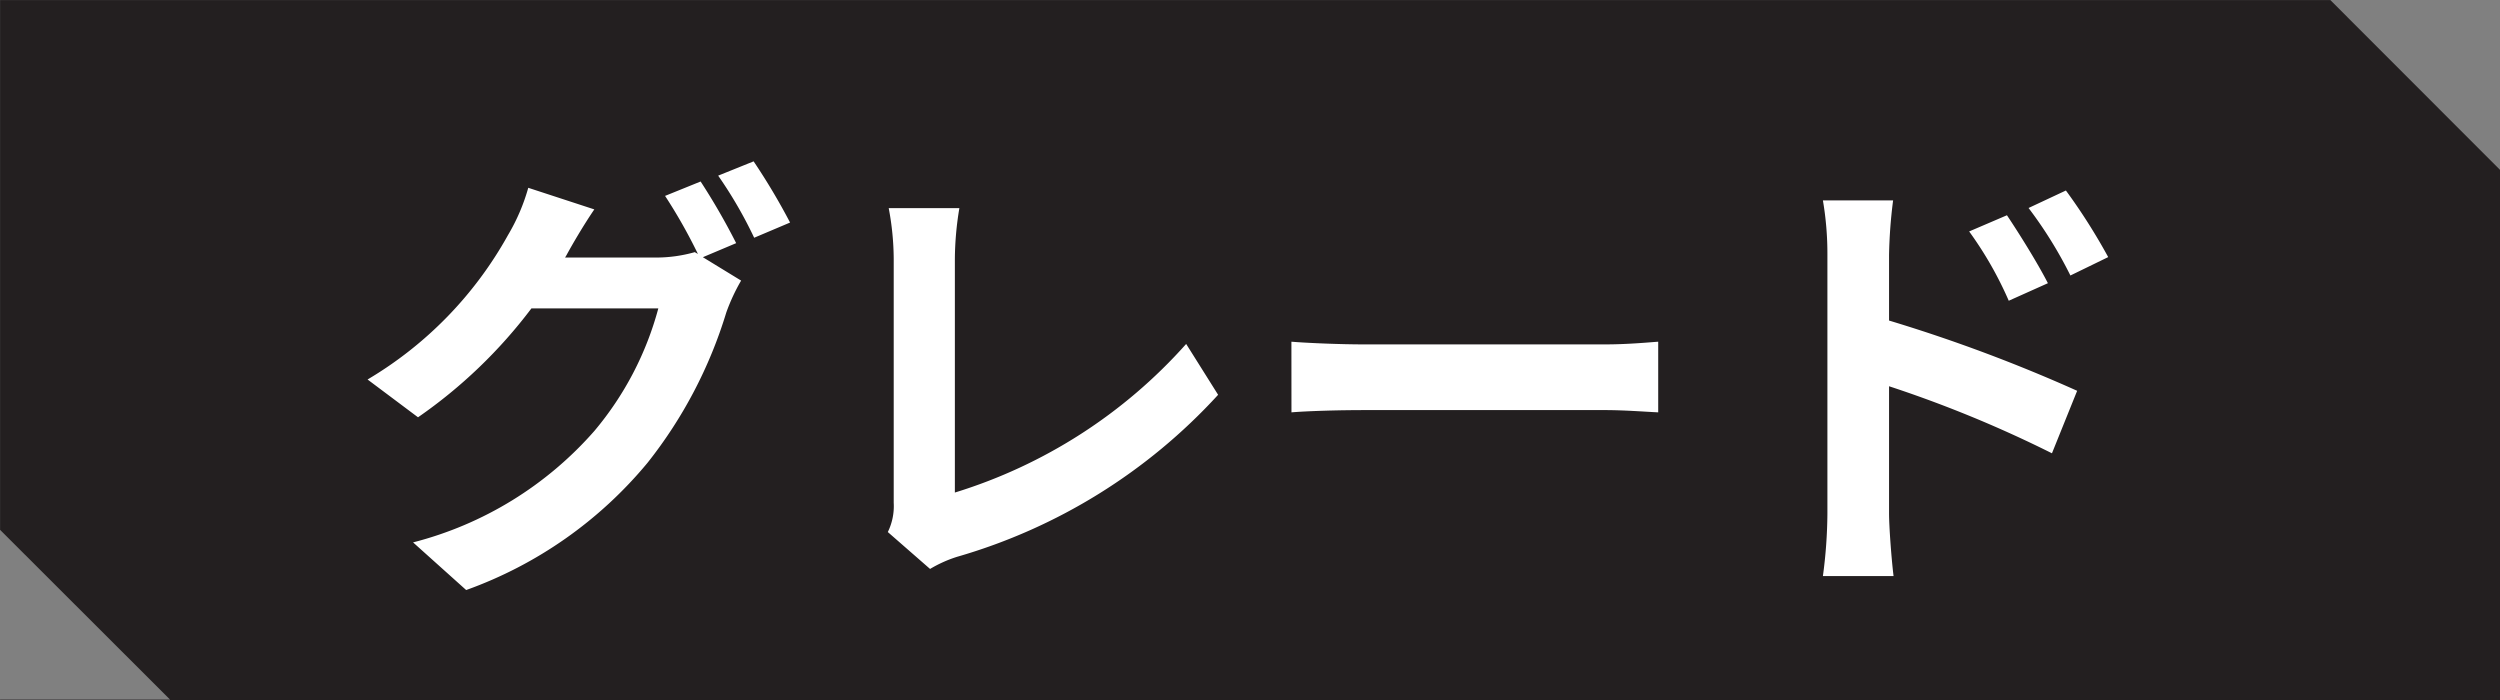 <svg xmlns="http://www.w3.org/2000/svg" width="100.001" height="28.002" viewBox="0 0 100.001 28.002">
  <rect x="0" y="0" width="100.001" height="28.002" fill="#808080" stroke="none"/>
  <g id="Group_475" data-name="Group 475" transform="translate(-589.997 -2327.484)">
    <path id="Subtraction_1" data-name="Subtraction 1" d="M1157,19000.469H1057v-.018h6.8l-6.8-6.791v-21.191l93.212,0,6.788,6.793v21.209Z" transform="translate(-467 -16644.982)" fill="#231f20"/>
    <path id="Path_949" data-name="Path 949" d="M15.444-12.276a26.355,26.355,0,0,0-1.422-2.466l-1.422.576a20.873,20.873,0,0,1,1.314,2.322l-.126-.072a5.67,5.67,0,0,1-1.566.216H8.6l.054-.09c.216-.4.684-1.206,1.116-1.836L7.128-14.49a7.87,7.87,0,0,1-.81,1.89A15.4,15.4,0,0,1,.7-6.822L2.718-5.31A19.762,19.762,0,0,0,7.254-9.666H12.33a12.733,12.733,0,0,1-2.556,4.9A14.4,14.4,0,0,1,2.52-.306L4.644,1.6A16.765,16.765,0,0,0,11.9-3.492,18.166,18.166,0,0,0,15.048-9.5a7.627,7.627,0,0,1,.594-1.278l-1.53-.936Zm-.72-2.7a17.131,17.131,0,0,1,1.44,2.484L17.6-13.1a25.7,25.7,0,0,0-1.458-2.448ZM23.2.756A5.079,5.079,0,0,1,24.282.27a22.649,22.649,0,0,0,10.44-6.48L33.444-8.244A20.432,20.432,0,0,1,24.192-2.3v-9.342a12.752,12.752,0,0,1,.18-2.034H21.546a11.124,11.124,0,0,1,.2,2.034V-1.89A2.351,2.351,0,0,1,21.51-.72ZM37.656-5.508c.666-.054,1.872-.09,2.9-.09H50.22c.756,0,1.674.072,2.106.09V-8.334c-.468.036-1.278.108-2.106.108H40.554c-.936,0-2.25-.054-2.9-.108Zm32.67-6.21a23.839,23.839,0,0,0-1.692-2.664l-1.494.7a16.854,16.854,0,0,1,1.674,2.7Zm-2.412,1.044c-.414-.81-1.134-1.962-1.638-2.718l-1.512.648a14.665,14.665,0,0,1,1.584,2.772ZM61.56-11.808a19.576,19.576,0,0,1,.162-2.178H58.914a12.7,12.7,0,0,1,.18,2.178v10.35a19.492,19.492,0,0,1-.18,2.5H61.74c-.09-.738-.18-2-.18-2.5V-6.552A48.222,48.222,0,0,1,68.076-3.87l1.008-2.5A62.621,62.621,0,0,0,61.56-9.18Z" transform="translate(604 2349.486)" fill="#fff"/>
  </g>
</svg>
